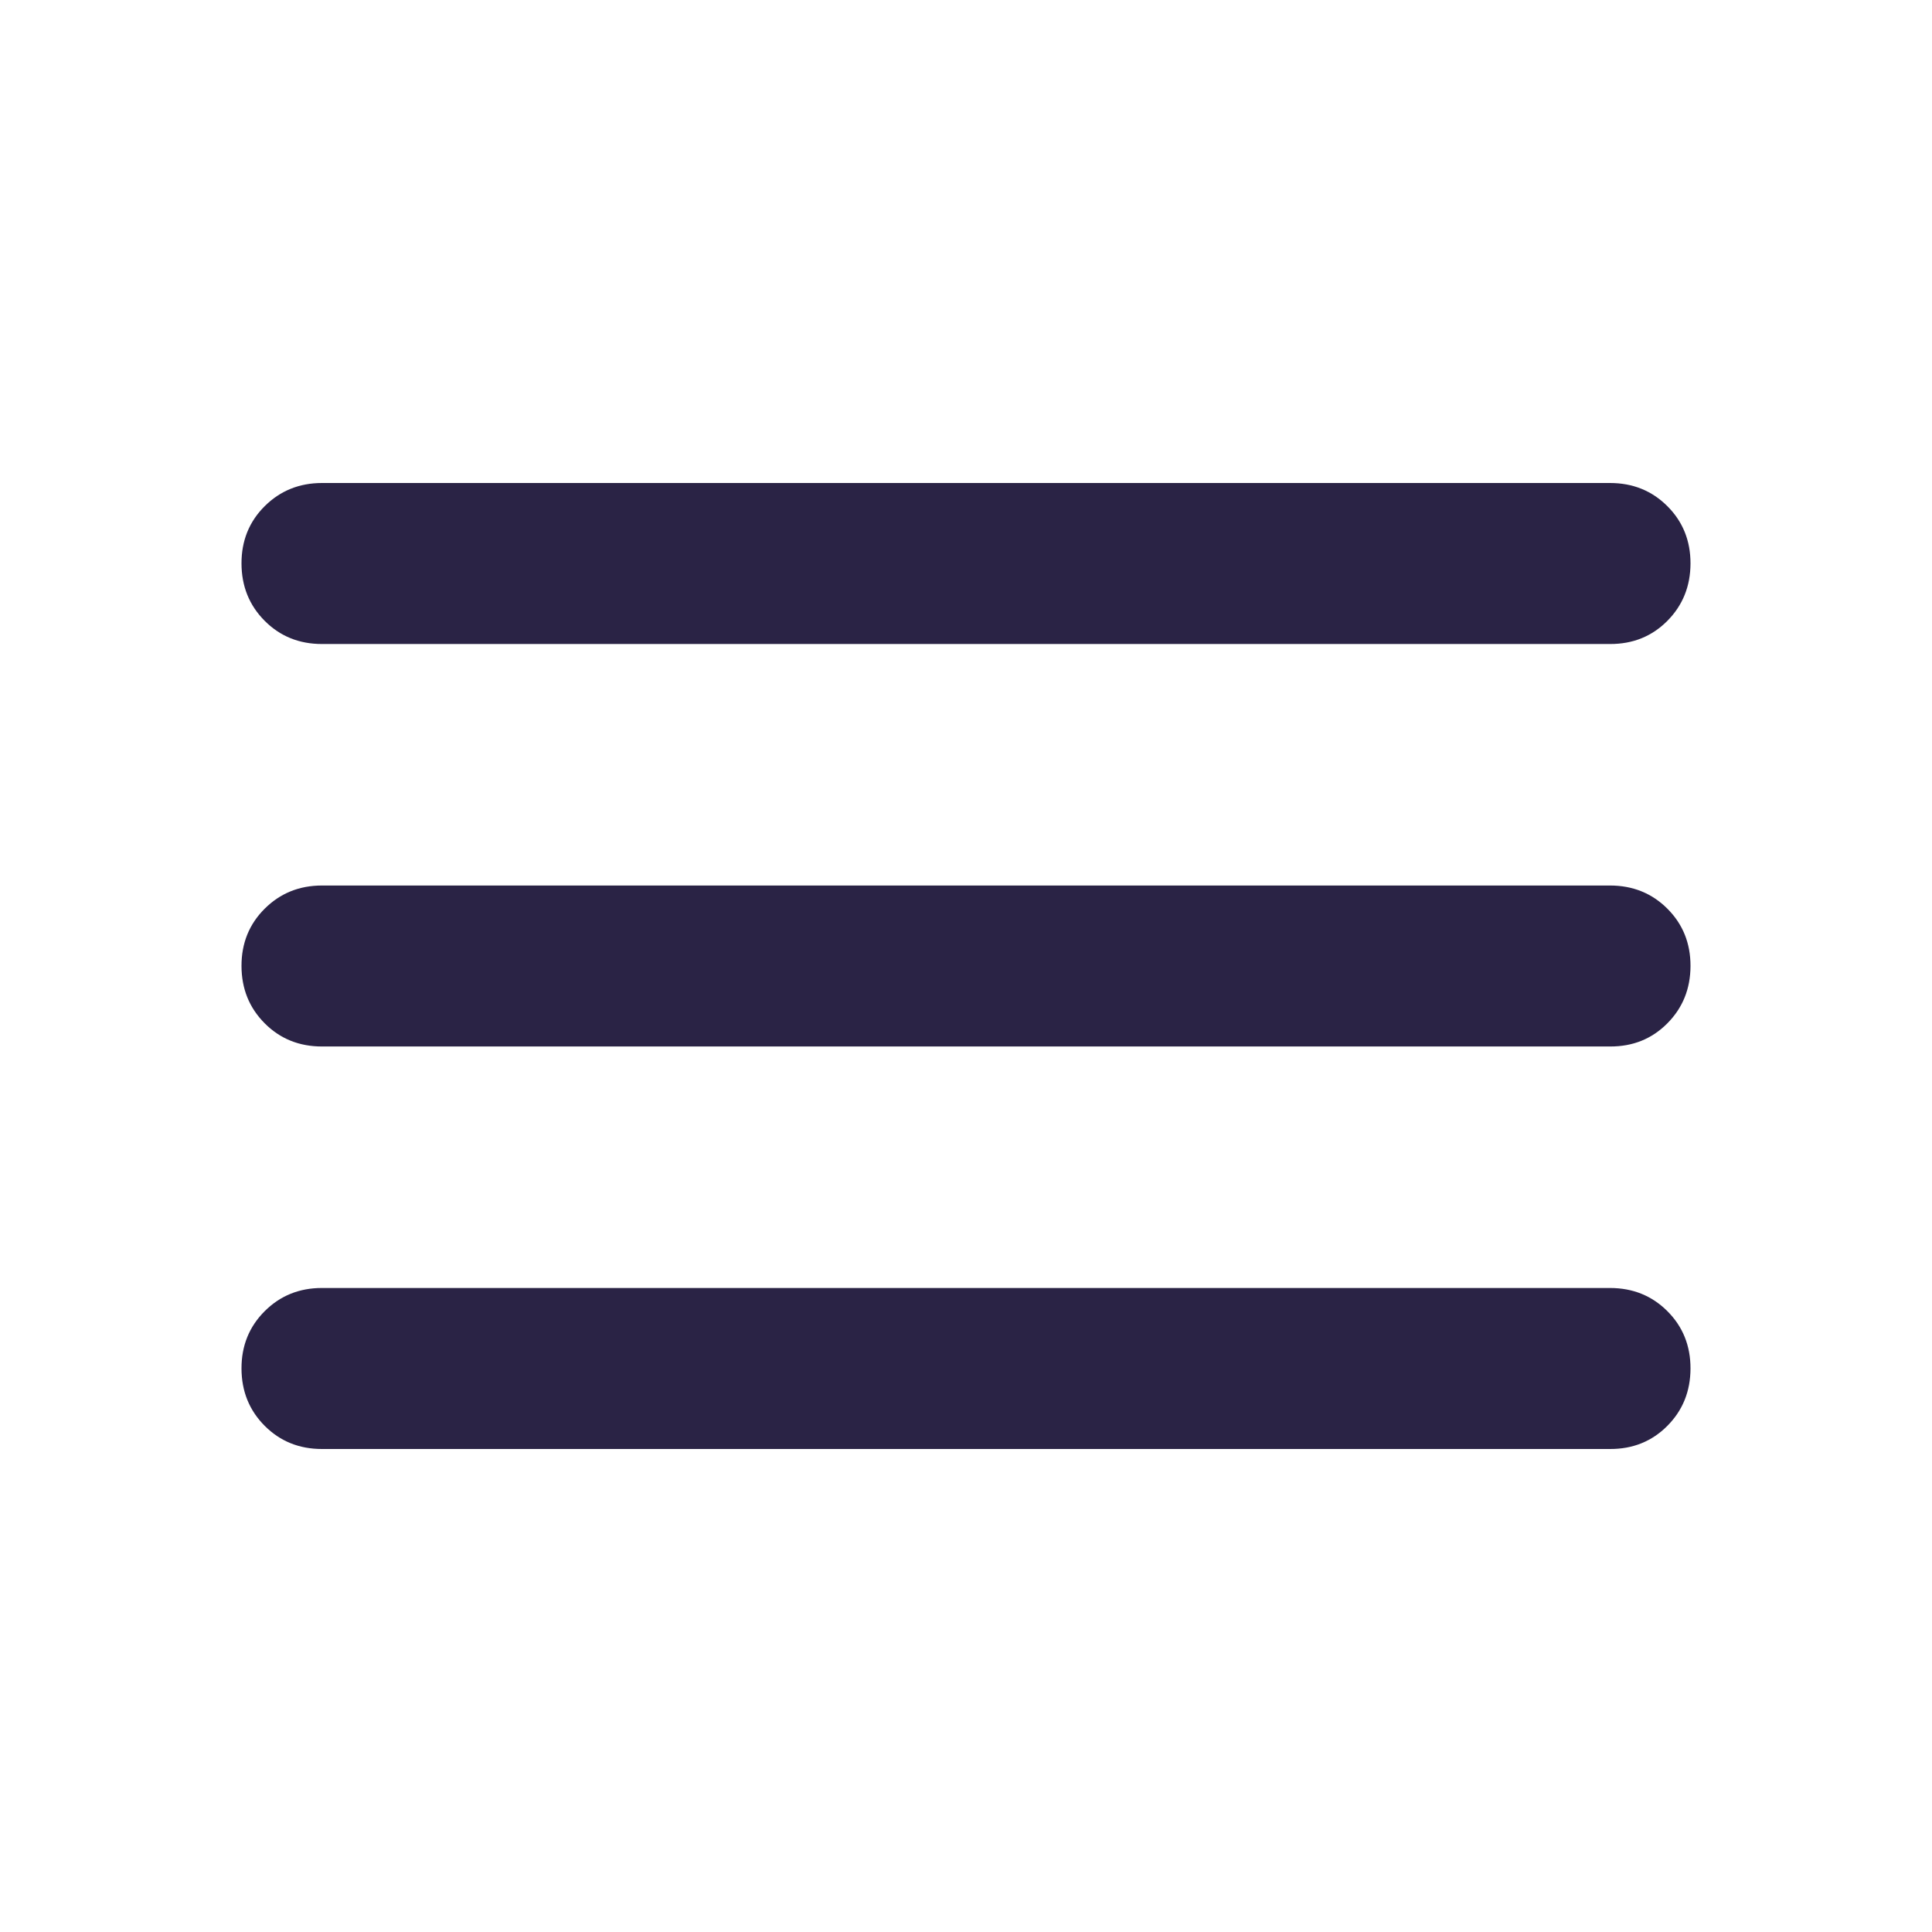 <?xml version="1.0" encoding="UTF-8"?> <svg xmlns="http://www.w3.org/2000/svg" width="50" height="50" fill="none"><path fill="#2A2345" d="M8.333 37.5q-.885 0-1.483-.6t-.6-1.483.6-1.484 1.483-.6h33.334q.885 0 1.485.6t.598 1.484-.6 1.485q-.598.601-1.483.598zm0-10.417q-.885 0-1.483-.6T6.25 25t.6-1.483 1.483-.6h33.334q.885 0 1.485.6T43.75 25t-.6 1.485-1.483.598zm0-10.416q-.885 0-1.483-.6t-.6-1.484.6-1.483 1.483-.6h33.334q.885 0 1.485.6t.598 1.483-.6 1.486q-.598.601-1.483.598z"></path></svg> 